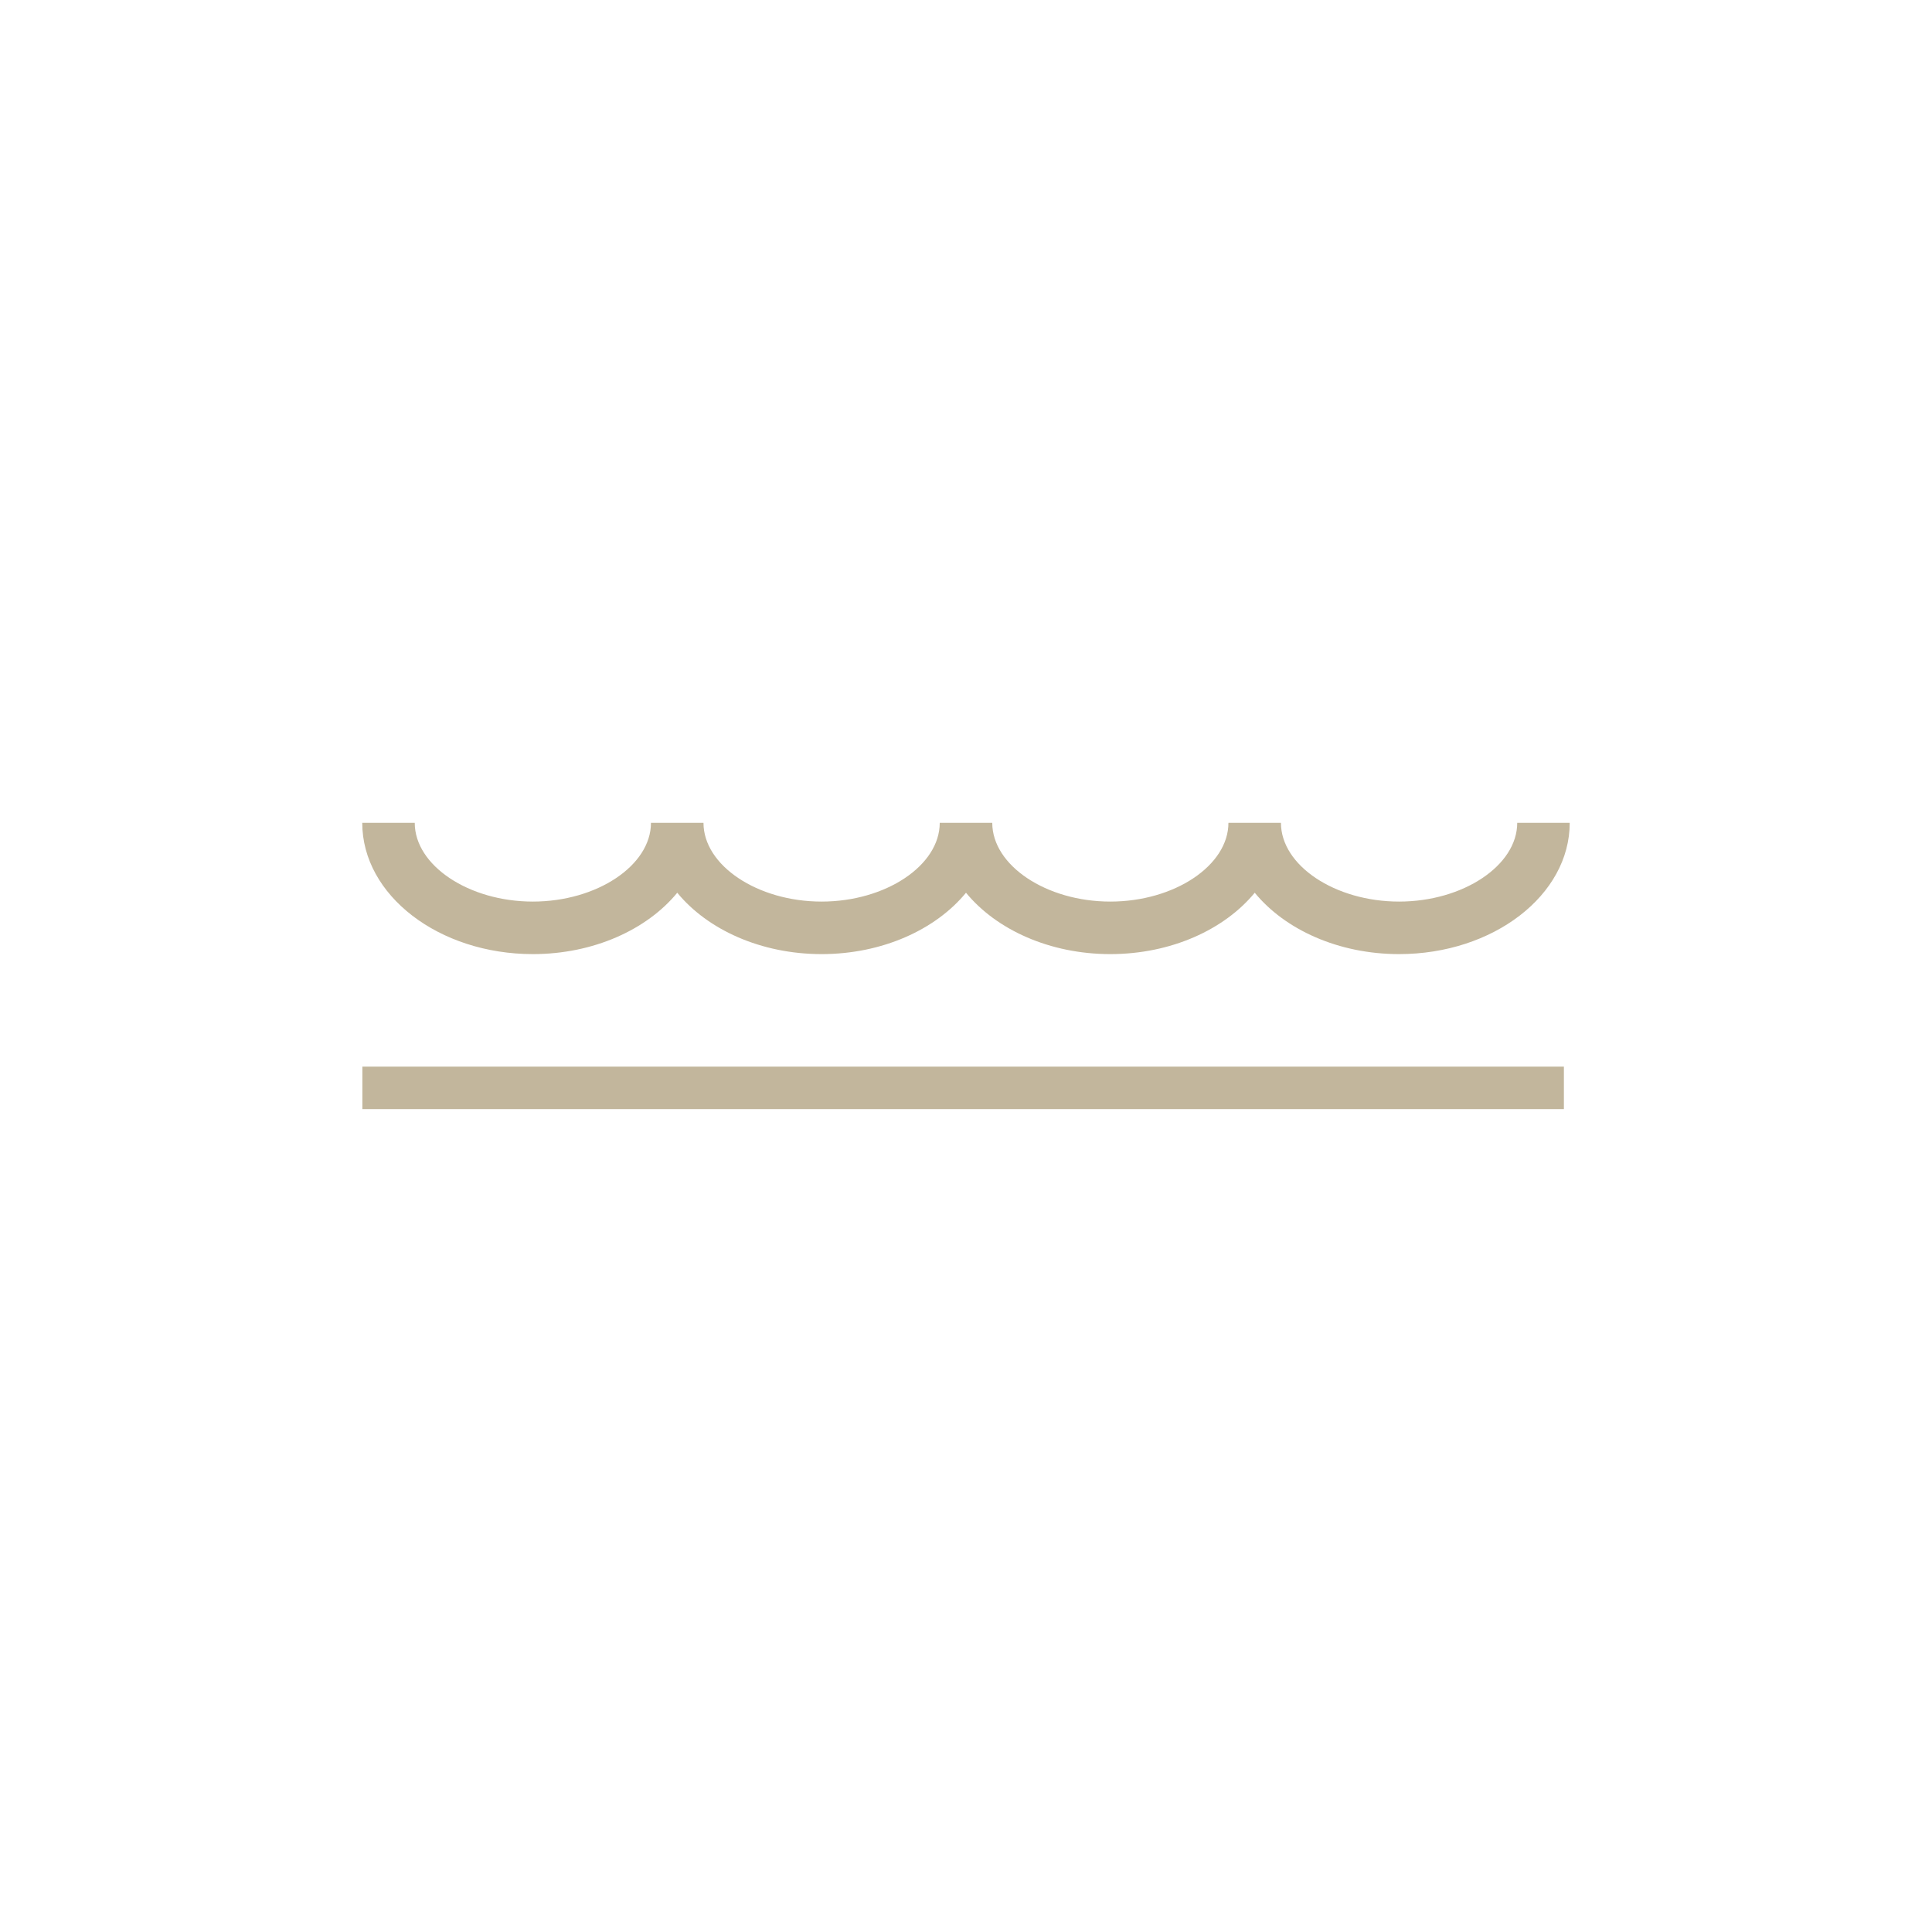 <?xml version="1.0" encoding="utf-8"?>
<!-- Generator: Adobe Illustrator 14.0.0, SVG Export Plug-In . SVG Version: 6.00 Build 43363)  -->
<!DOCTYPE svg PUBLIC "-//W3C//DTD SVG 1.1//EN" "http://www.w3.org/Graphics/SVG/1.1/DTD/svg11.dtd">
<svg version="1.1" id="Layer_1" xmlns="http://www.w3.org/2000/svg" xmlns:xlink="http://www.w3.org/1999/xlink" x="0px" y="0px"
	 width="64px" height="64px" viewBox="0 0 64 64" enable-background="new 0 0 64 64" xml:space="preserve">
<g>
	<g>
		<path fill="#C2B69C" d="M17.652,31.606c2.012,0,3.781-0.813,4.783-2.033c1.001,1.221,2.771,2.033,4.782,2.033
			c2.012,0,3.781-0.813,4.783-2.033c1.002,1.221,2.771,2.033,4.78,2.033c2.013,0,3.781-0.813,4.785-2.033
			c1,1.221,2.771,2.033,4.781,2.033c3.116,0,5.653-1.95,5.653-4.348H50.26c0,1.413-1.793,2.608-3.914,2.608
			s-3.913-1.195-3.913-2.608h-1.74c0,1.413-1.789,2.608-3.913,2.608c-2.118,0-3.91-1.195-3.91-2.608h-1.74
			c0,1.413-1.791,2.608-3.914,2.608c-2.12,0-3.912-1.195-3.912-2.608h-1.74c0,1.413-1.792,2.608-3.913,2.608
			c-2.12,0-3.912-1.195-3.912-2.608H12C12,29.656,14.536,31.606,17.652,31.606z M12.004,36.741h39.802v-1.408H12.004V36.741z"/>
	</g>
</g>
</svg>
